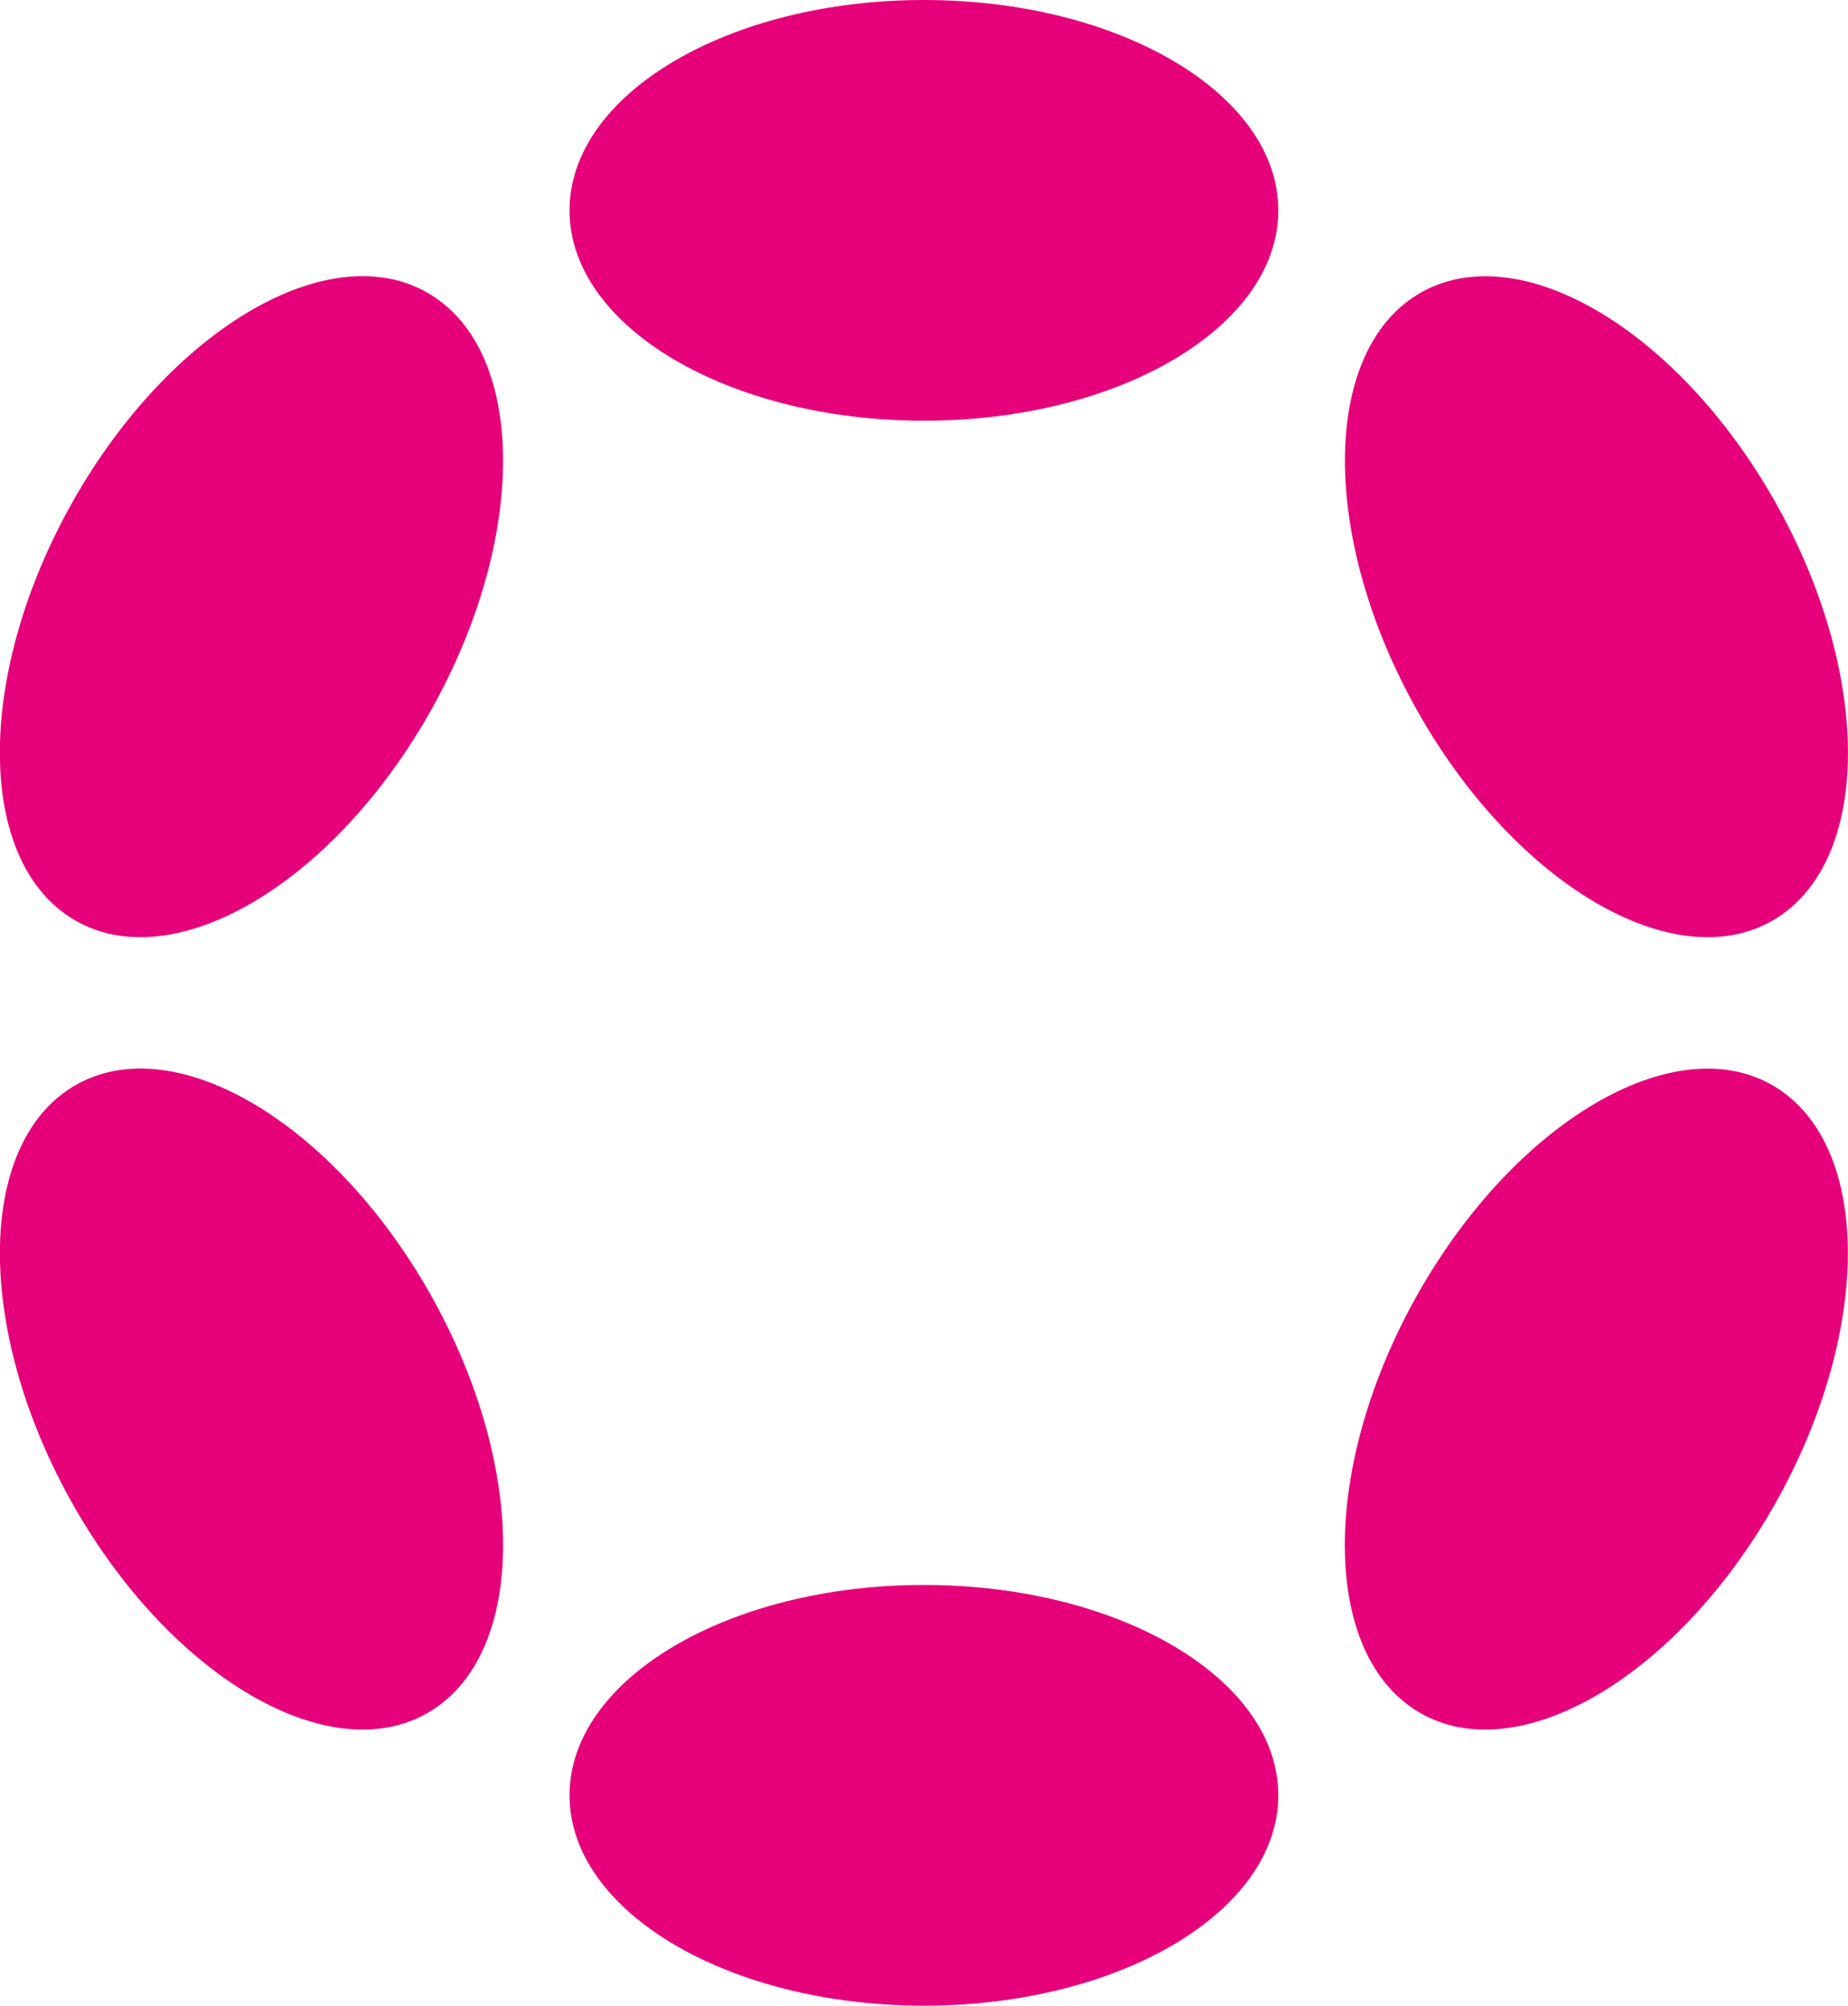 <svg width="47" height="51" viewBox="0 0 47 51" fill="none" xmlns="http://www.w3.org/2000/svg">
<g clip-path="url(#clip0_3355_2803)">
<path d="M23.498 10.697C28.476 10.697 32.511 8.302 32.511 5.349C32.511 2.395 28.476 0 23.498 0C18.521 0 14.485 2.395 14.485 5.349C14.485 8.302 18.521 10.697 23.498 10.697Z" fill="#E6007A"/>
<path d="M23.498 50.996C28.476 50.996 32.511 48.601 32.511 45.647C32.511 42.693 28.476 40.299 23.498 40.299C18.521 40.299 14.485 42.693 14.485 45.647C14.485 48.601 18.521 50.996 23.498 50.996Z" fill="#E6007A"/>
<path d="M10.938 18.101C13.427 13.703 13.411 8.939 10.902 7.461C8.393 5.983 4.342 8.351 1.853 12.749C-0.636 17.147 -0.62 21.911 1.889 23.389C4.398 24.867 8.449 22.499 10.938 18.101Z" fill="#E6007A"/>
<path d="M45.139 38.248C47.628 33.85 47.613 29.087 45.106 27.61C42.599 26.133 38.549 28.501 36.06 32.899C33.571 37.298 33.586 42.061 36.093 43.538C38.6 45.014 42.65 42.646 45.139 38.248Z" fill="#E6007A"/>
<path d="M10.903 43.537C13.412 42.059 13.428 37.295 10.939 32.897C8.45 28.499 4.399 26.131 1.89 27.609C-0.619 29.087 -0.635 33.851 1.854 38.249C4.343 42.647 8.394 45.015 10.903 43.537Z" fill="#E6007A"/>
<path d="M45.109 23.39C47.616 21.913 47.631 17.15 45.142 12.752C42.653 8.354 38.603 5.986 36.096 7.463C33.589 8.939 33.574 13.702 36.063 18.101C38.552 22.499 42.602 24.867 45.109 23.39Z" fill="#E6007A"/>
</g>
<defs>
<clipPath id="clip0_3355_2803">
<rect width="47" height="51" fill="white"/>
</clipPath>
</defs>
</svg>
